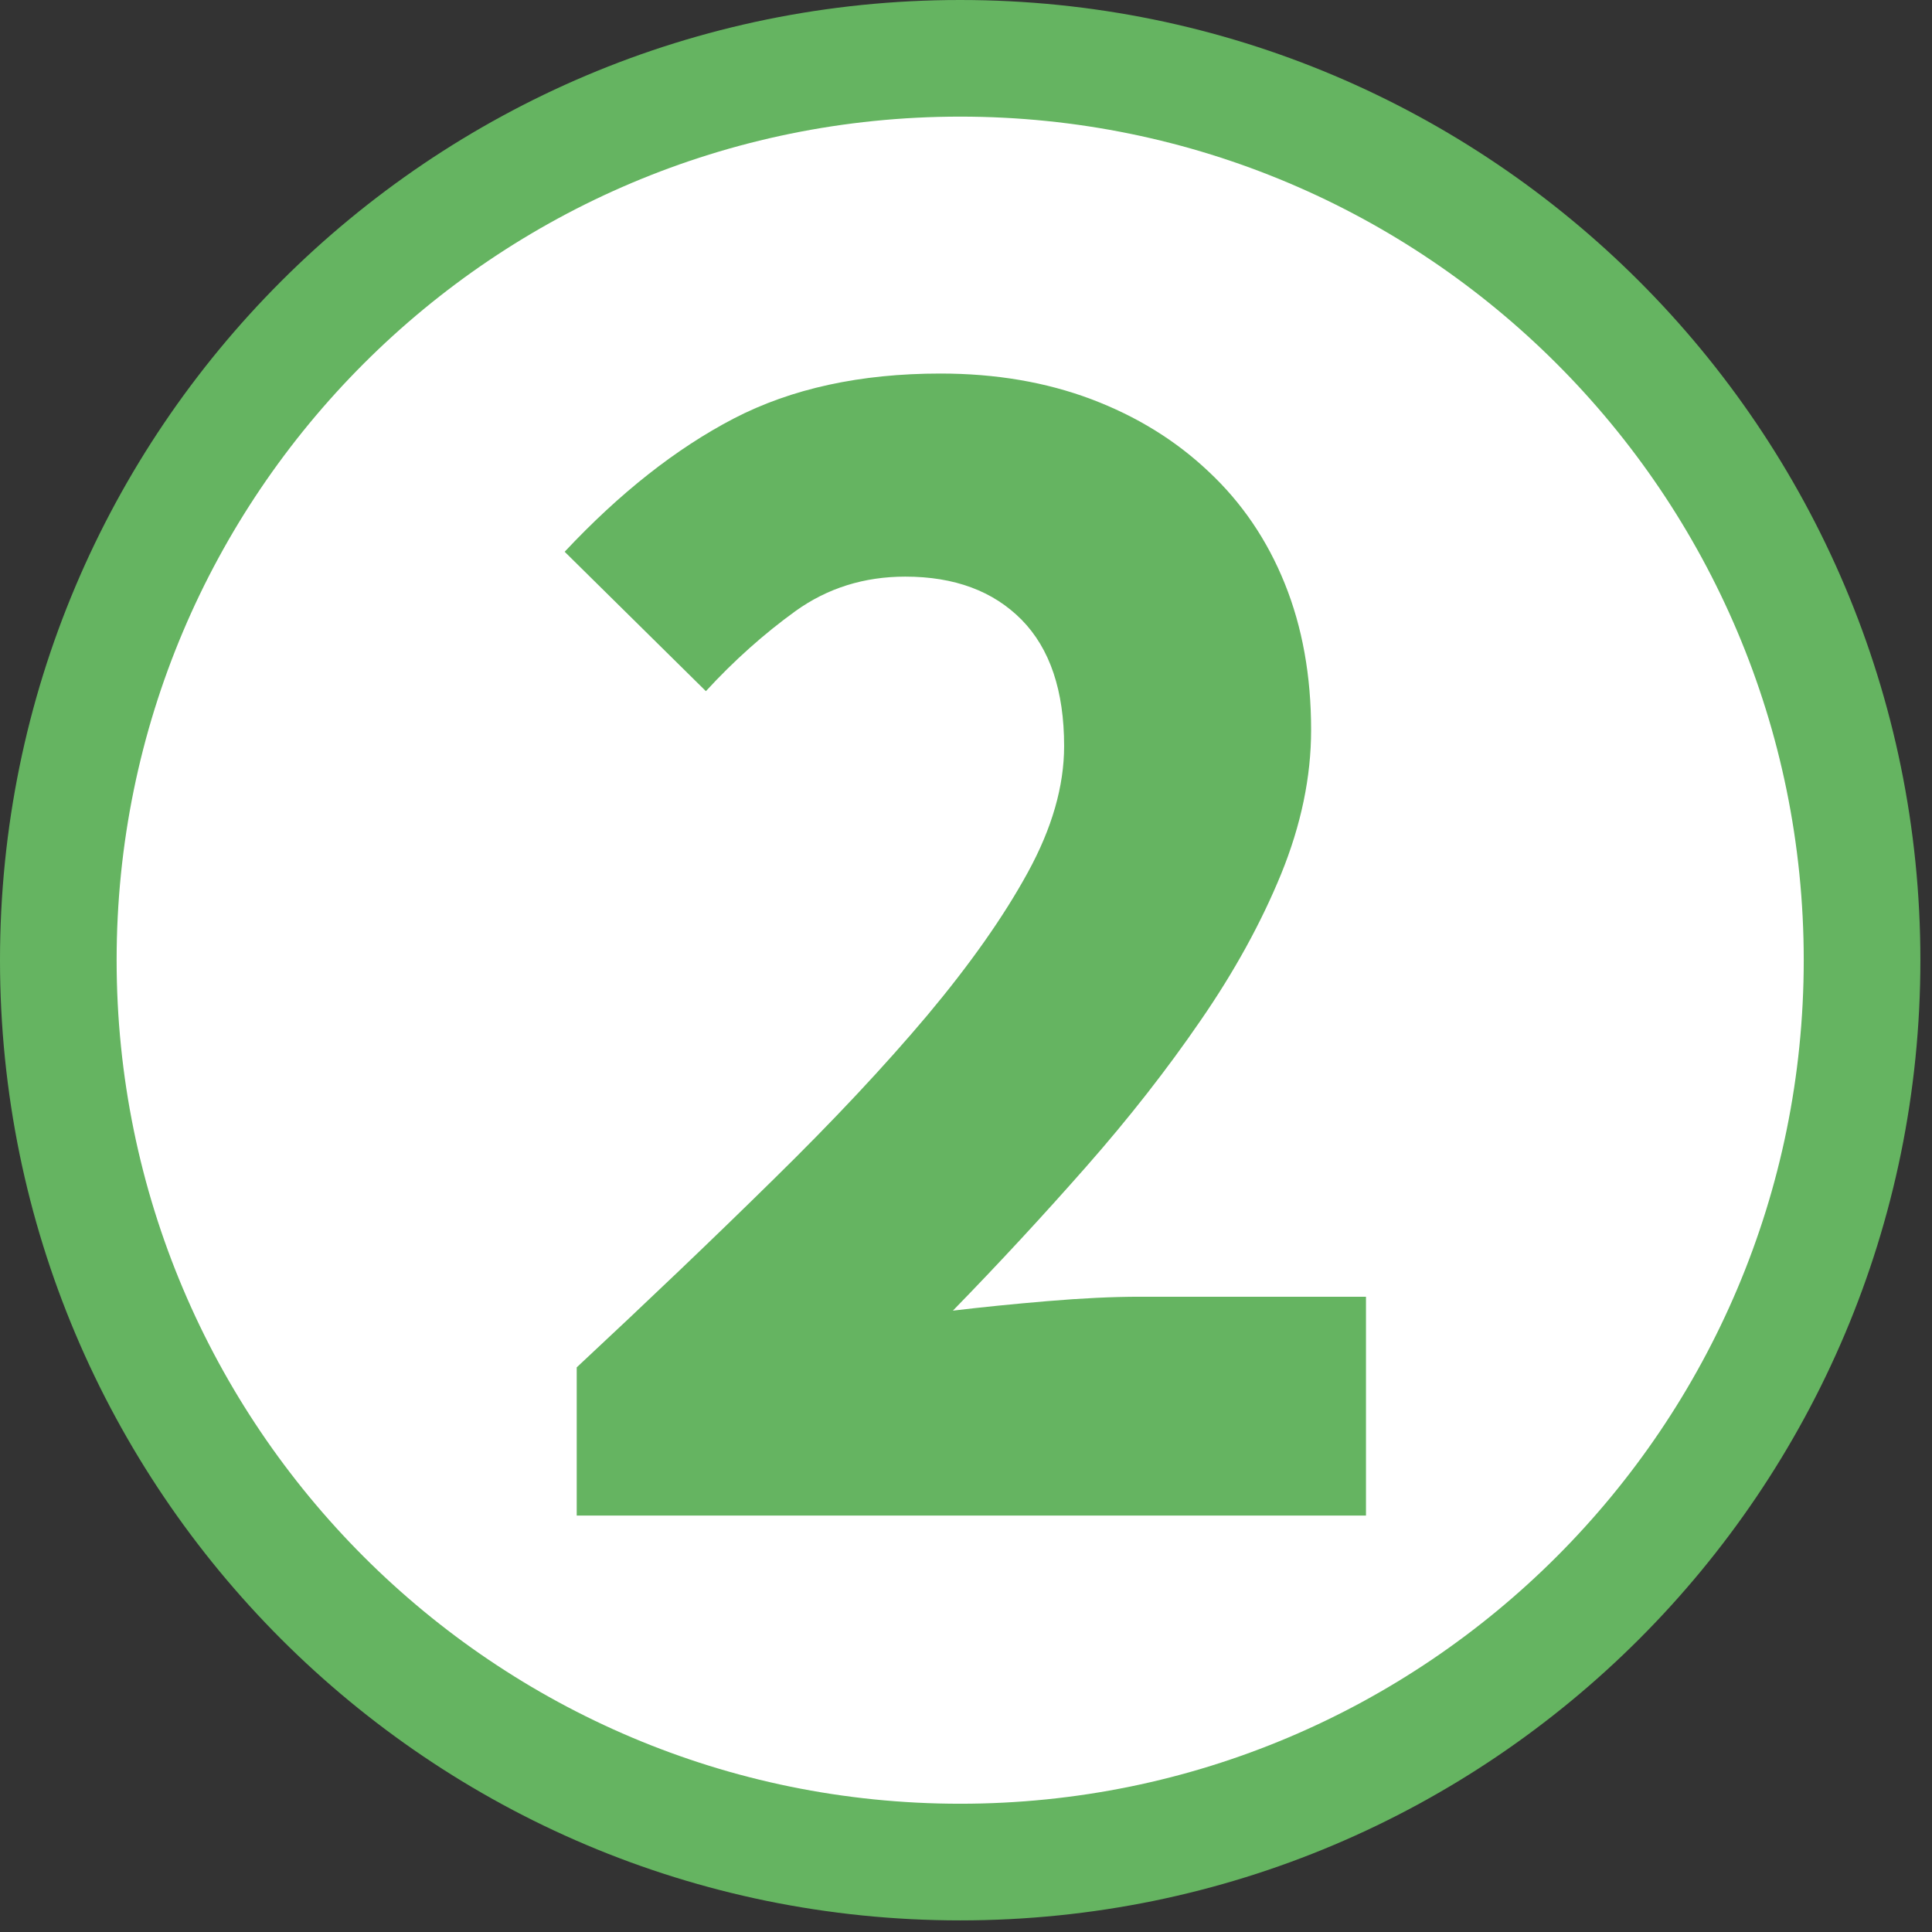 <?xml version="1.0" encoding="UTF-8"?>
<svg xmlns="http://www.w3.org/2000/svg" xmlns:xlink="http://www.w3.org/1999/xlink" width="110" zoomAndPan="magnify" viewBox="0 0 82.5 82.5" height="110" preserveAspectRatio="xMidYMid meet" version="1.0">
  <rect x="0" y="0" width="82.5" height="82.5" fill="#333333" stroke="none"/>
  <defs>
    <g></g>
    <clipPath id="0c09d46d3b">
      <path d="M 0 0 L 82.004 0 L 82.004 82.004 L 0 82.004 Z M 0 0 " clip-rule="nonzero"></path>
    </clipPath>
    <clipPath id="8b1a43f9ad">
      <path d="M 41 0 C 18.355 0 0 18.355 0 41 C 0 63.645 18.355 82.004 41 82.004 C 63.645 82.004 82.004 63.645 82.004 41 C 82.004 18.355 63.645 0 41 0 Z M 41 0 " clip-rule="nonzero"></path>
    </clipPath>
    <clipPath id="31c414c05b">
      <path d="M 4.98 4.98 L 77.023 4.98 L 77.023 77.023 L 4.98 77.023 Z M 4.98 4.98 " clip-rule="nonzero"></path>
    </clipPath>
    <clipPath id="a70a94b39d">
      <path d="M 41 4.98 C 21.105 4.98 4.98 21.105 4.98 41 C 4.98 60.895 21.105 77.023 41 77.023 C 60.895 77.023 77.023 60.895 77.023 41 C 77.023 21.105 60.895 4.98 41 4.98 Z M 41 4.98 " clip-rule="nonzero"></path>
    </clipPath>
  </defs>
  <g clip-path="url(#0c09d46d3b)">
    <g clip-path="url(#8b1a43f9ad)">
      <path fill="#65b461" d="M 0 0 L 82.004 0 L 82.004 82.004 L 0 82.004 Z M 0 0 " fill-opacity="1" fill-rule="nonzero"></path>
    </g>
  </g>
  <g clip-path="url(#31c414c05b)">
    <g clip-path="url(#a70a94b39d)">
      <path fill="#ffffff" d="M 4.98 4.98 L 77.023 4.98 L 77.023 77.023 L 4.98 77.023 Z M 4.98 4.98 " fill-opacity="1" fill-rule="nonzero"></path>
    </g>
  </g>
  <g fill="#65b461" fill-opacity="1">
    <g transform="translate(21.846, 64.717)">
      <g>
        <path d="M 2.781 0 L 2.781 -6.328 C 5.852 -9.191 8.656 -11.867 11.188 -14.359 C 13.727 -16.848 15.914 -19.18 17.75 -21.359 C 19.582 -23.547 21.016 -25.582 22.047 -27.469 C 23.078 -29.352 23.594 -31.148 23.594 -32.859 C 23.594 -35.223 22.988 -37.02 21.781 -38.25 C 20.57 -39.477 18.914 -40.094 16.812 -40.094 C 15.051 -40.094 13.488 -39.602 12.125 -38.625 C 10.77 -37.645 9.492 -36.504 8.297 -35.203 L 2.266 -41.156 C 4.617 -43.664 7.023 -45.562 9.484 -46.844 C 11.953 -48.125 14.895 -48.766 18.312 -48.766 C 20.676 -48.766 22.82 -48.398 24.75 -47.672 C 26.688 -46.941 28.359 -45.91 29.766 -44.578 C 31.18 -43.254 32.266 -41.66 33.016 -39.797 C 33.766 -37.941 34.141 -35.859 34.141 -33.547 C 34.141 -31.535 33.711 -29.484 32.859 -27.391 C 32.004 -25.305 30.859 -23.223 29.422 -21.141 C 27.992 -19.055 26.363 -16.973 24.531 -14.891 C 22.695 -12.805 20.801 -10.758 18.844 -8.75 C 20.051 -8.895 21.395 -9.031 22.875 -9.156 C 24.352 -9.281 25.672 -9.344 26.828 -9.344 L 36.484 -9.344 L 36.484 0 Z M 2.781 0 "></path>
      </g>
    </g>
  </g>
</svg>
